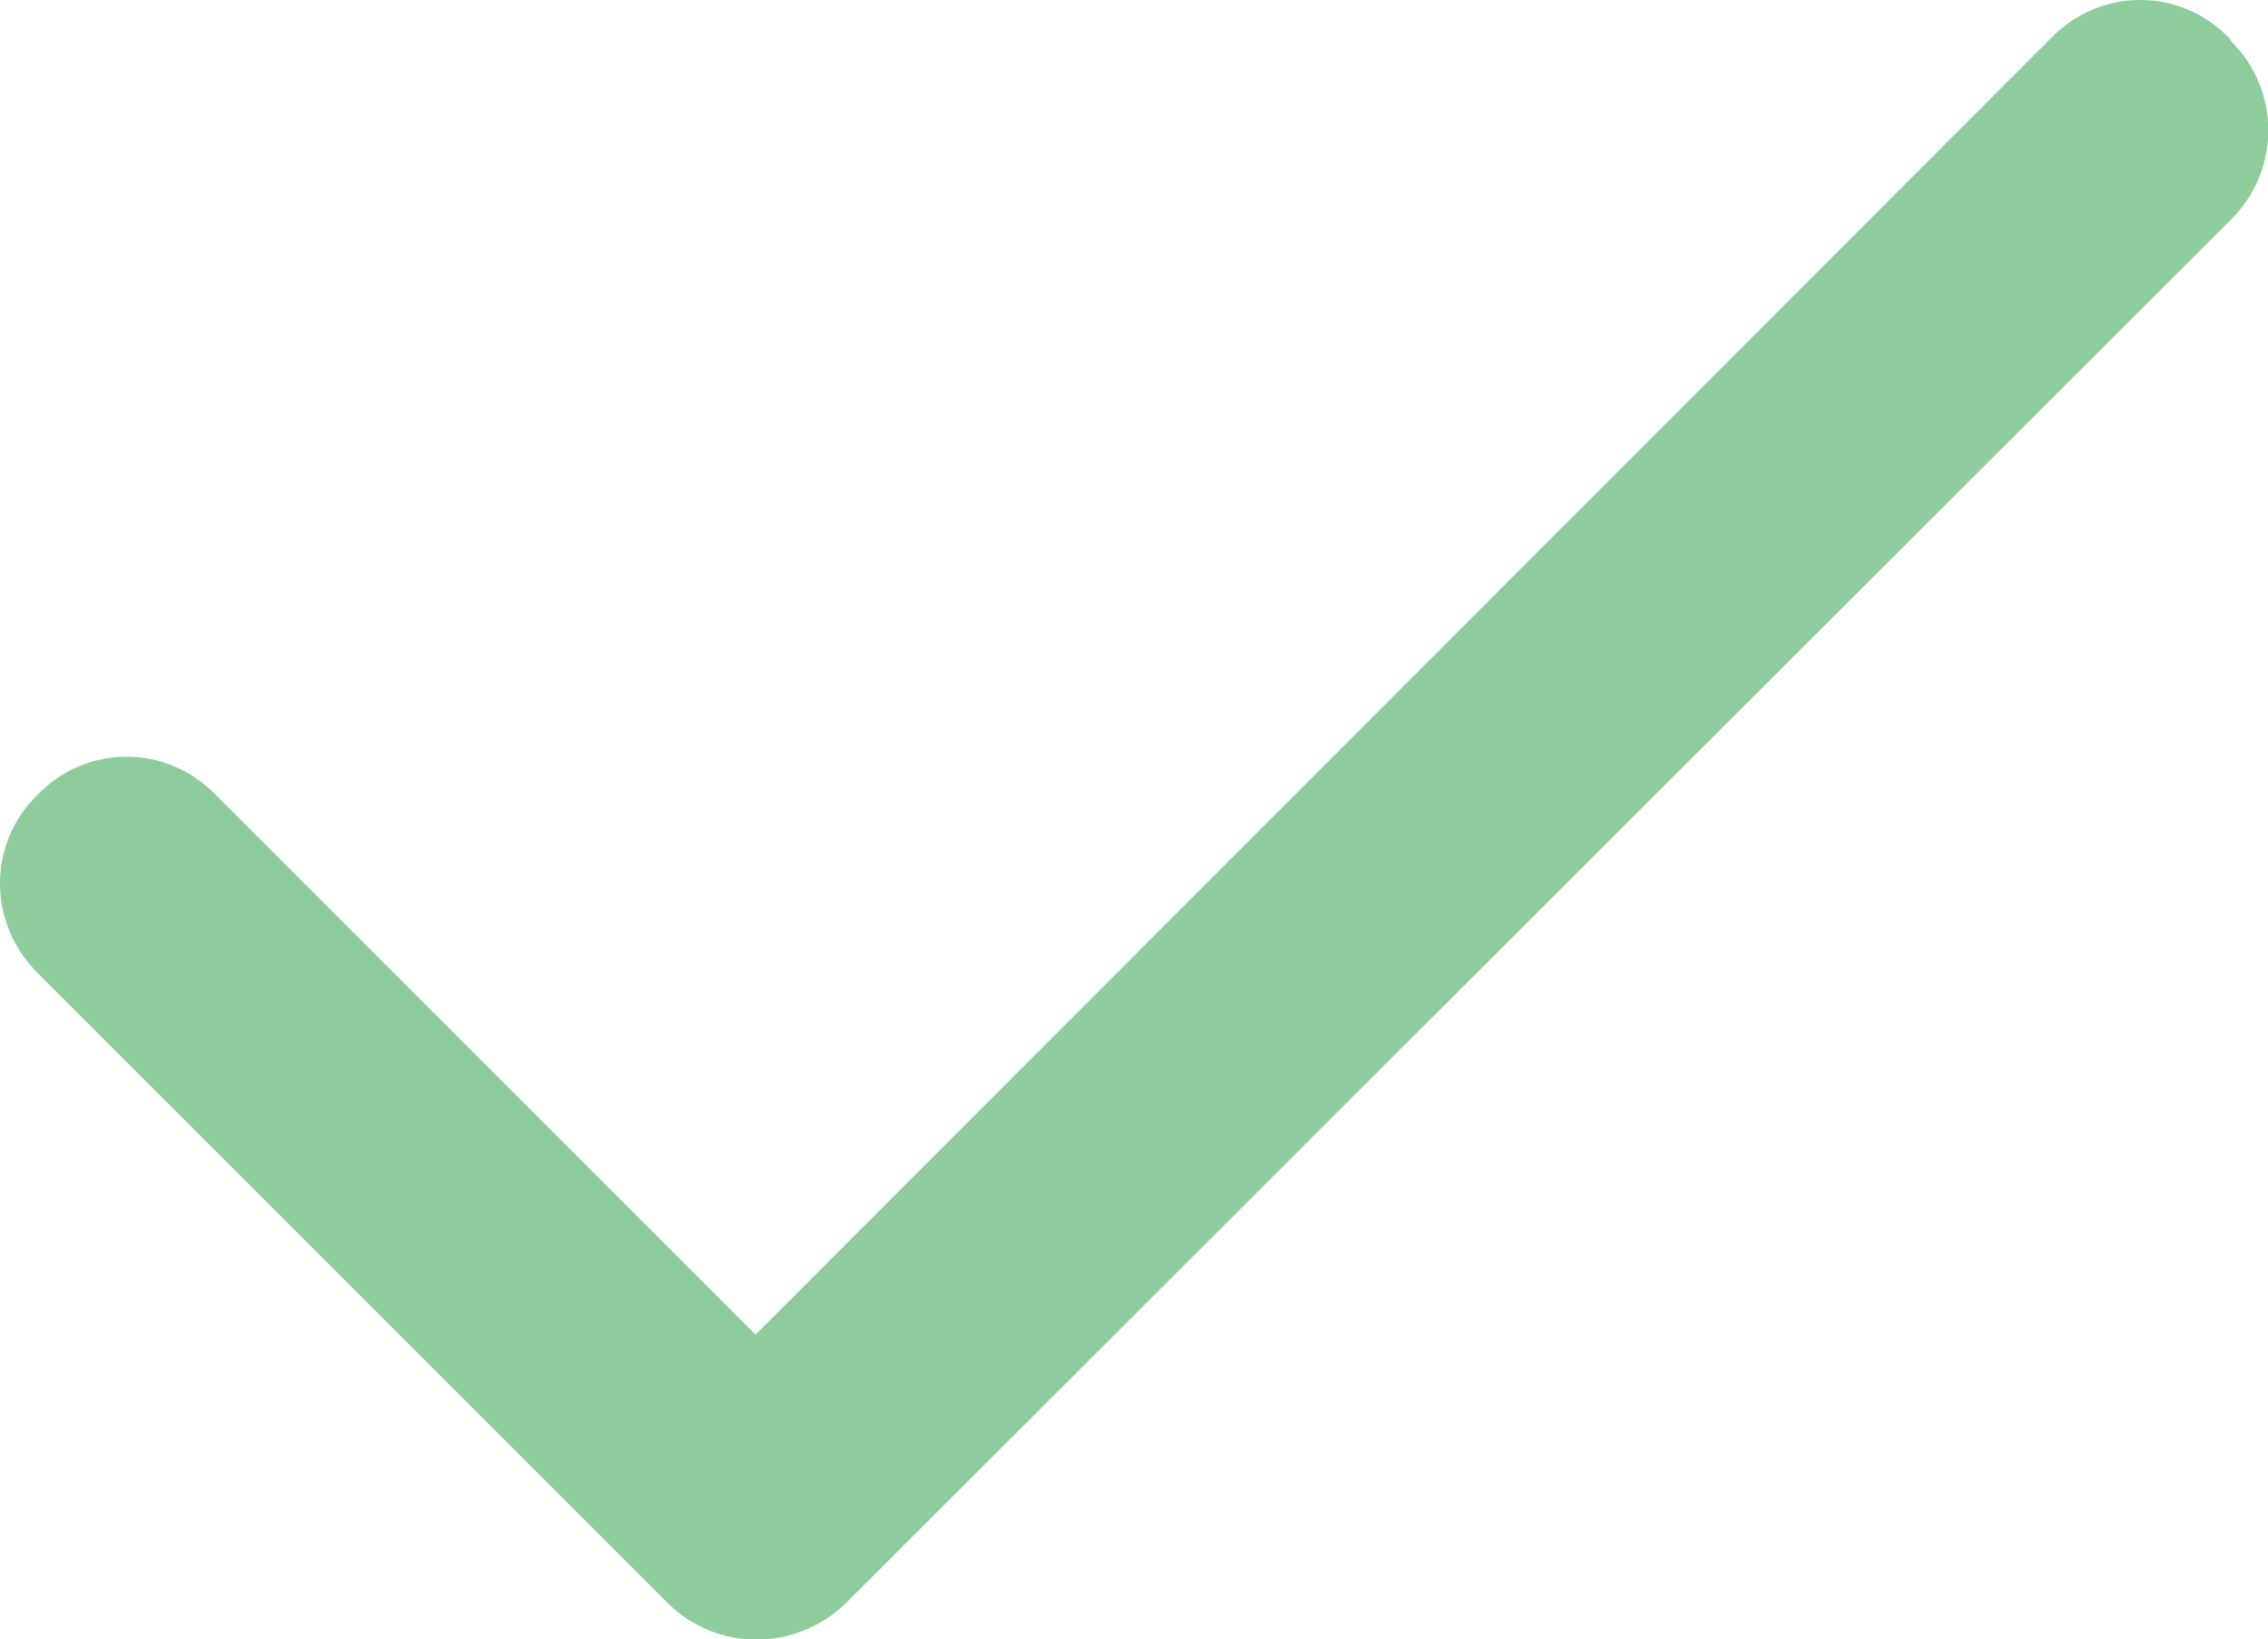 <?xml version="1.0" encoding="UTF-8"?><svg id="Laag_1" xmlns="http://www.w3.org/2000/svg" viewBox="0 0 18.01 13.02"><defs><style>.cls-1{fill:#8fcc9b;fill-rule:evenodd;stroke-width:0px;}</style></defs><path class="cls-1" d="m17.72.33c.39.39.39,1.02,0,1.41L6.72,12.73c-.4.39-1.03.39-1.42,0L.3,7.73c-.4-.4-.4-1.03,0-1.42.39-.4,1.02-.4,1.41,0l4.29,4.29L16.29.3c.39-.4,1.02-.4,1.41,0l.02.03Z"/></svg>